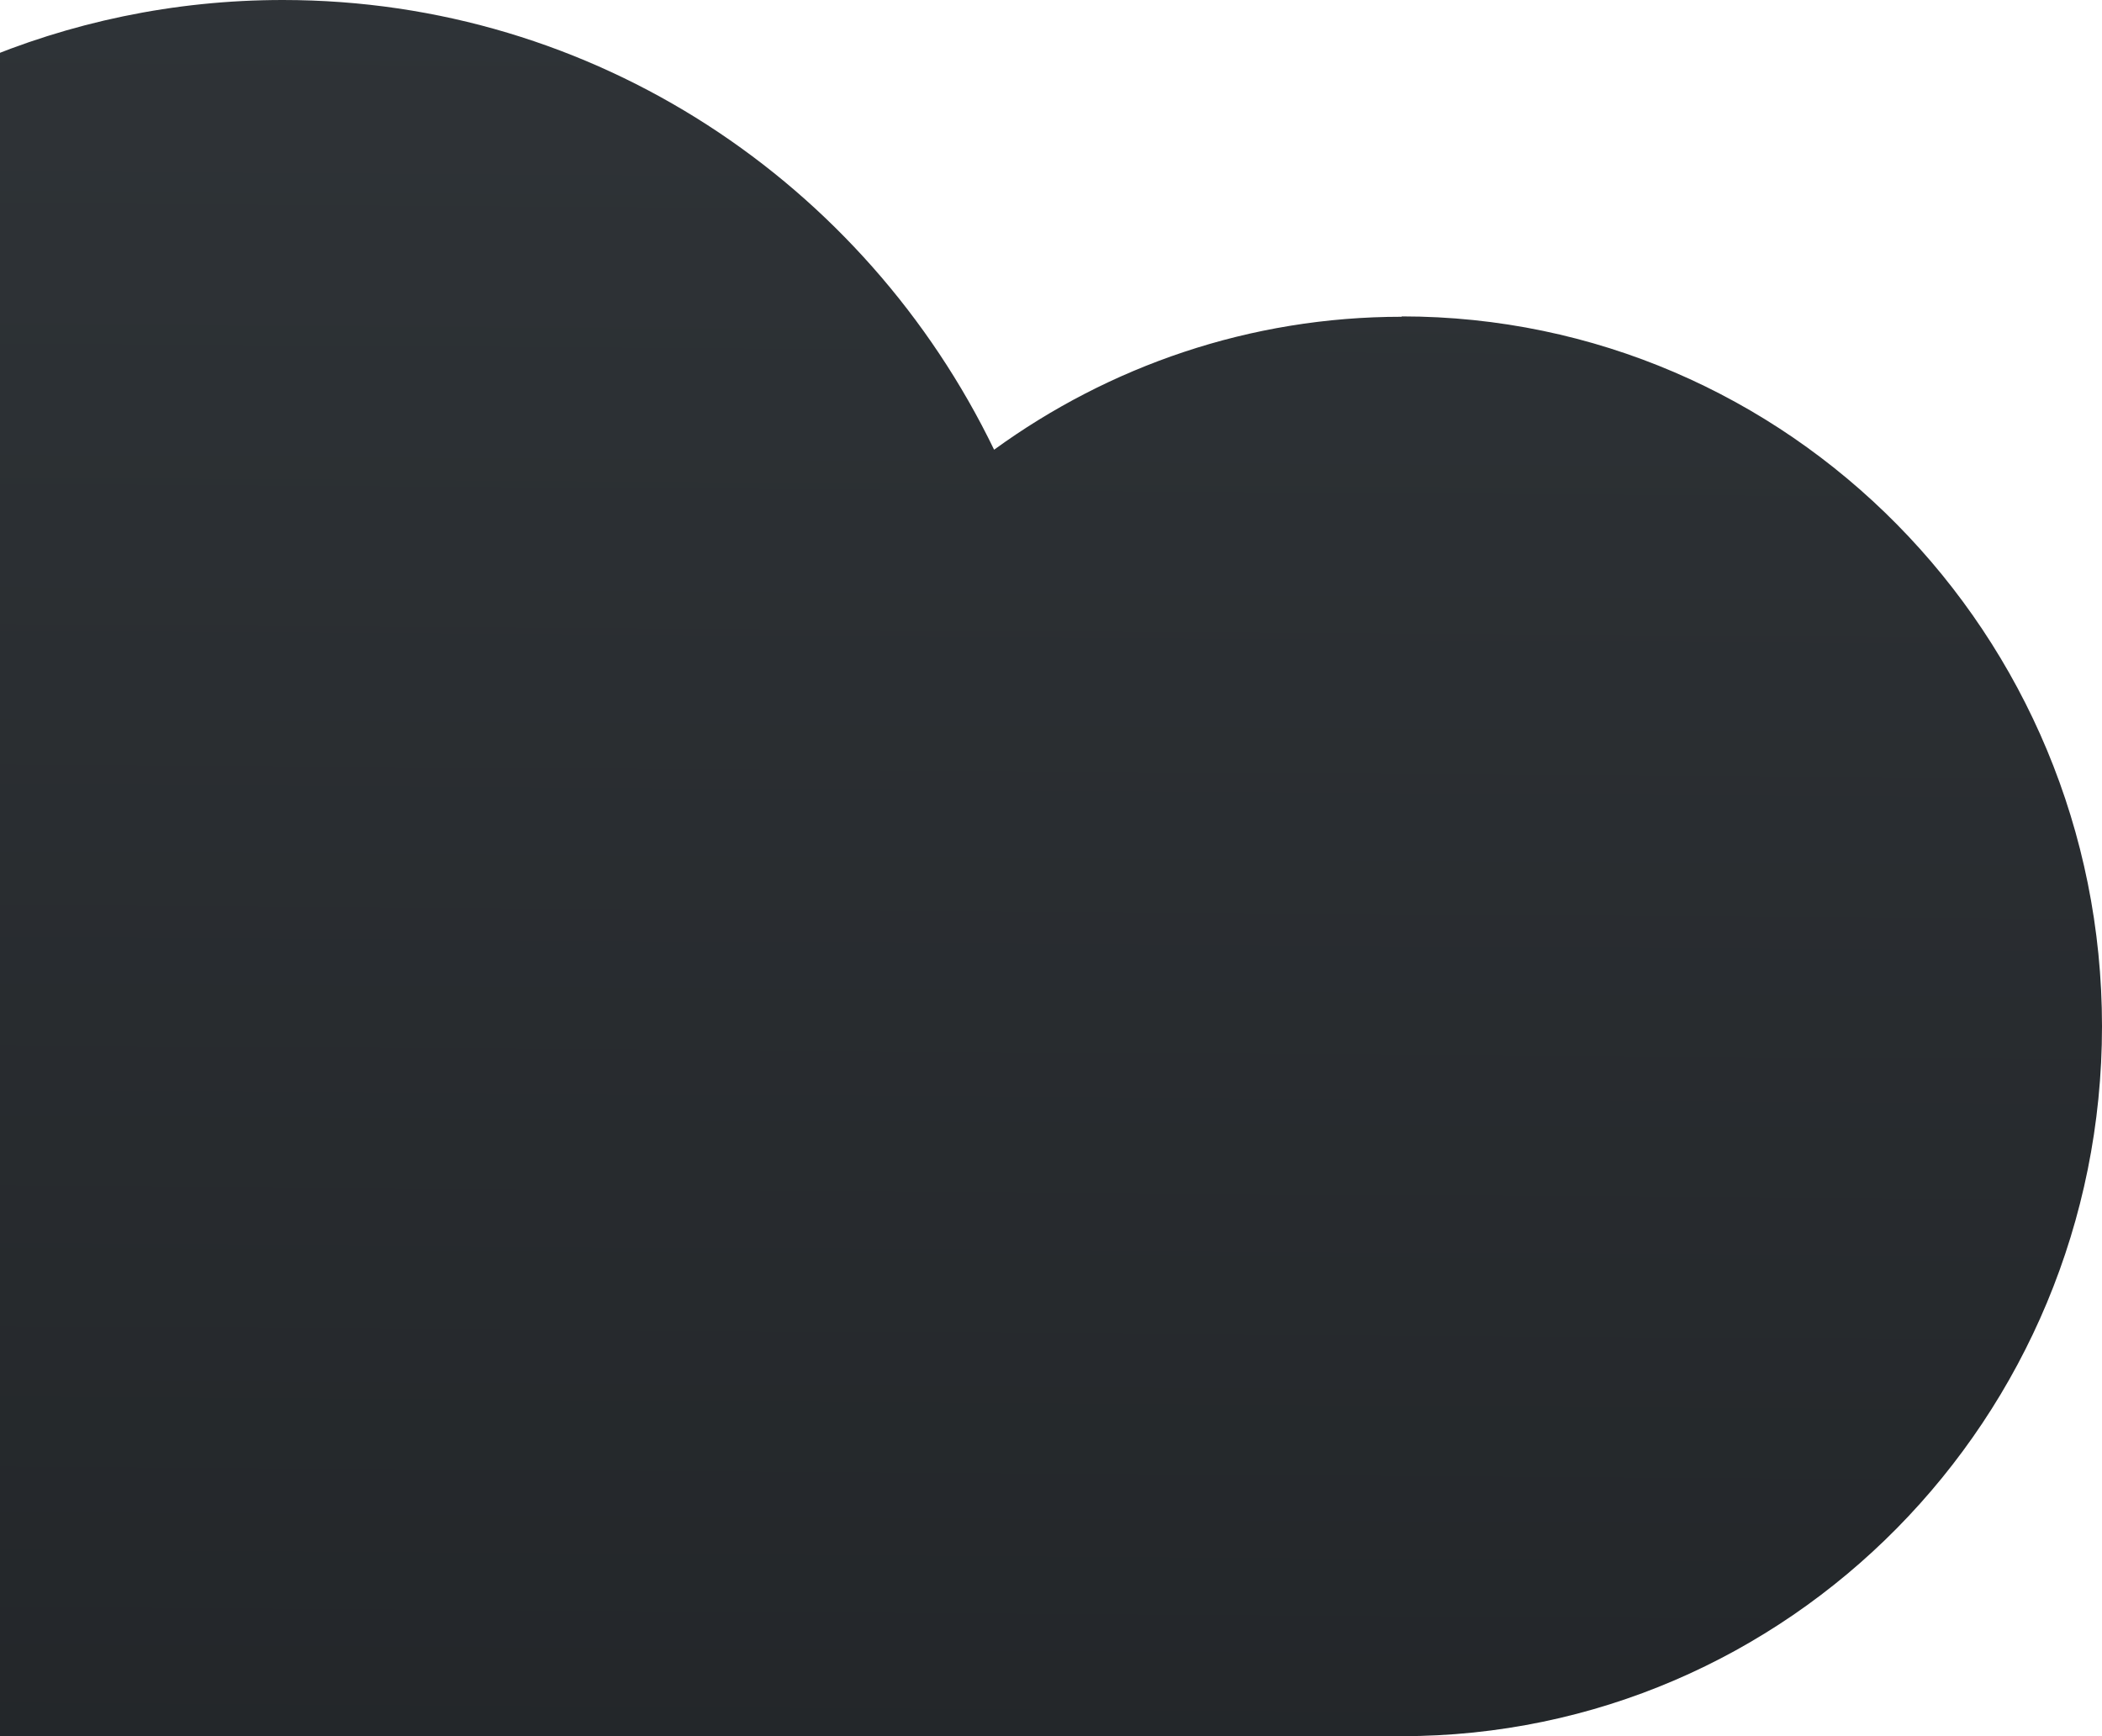 <svg width="46" height="38" viewBox="0 0 46 38" fill="none" xmlns="http://www.w3.org/2000/svg">
<path d="M30.675 6.933C27.348 6.933 24.269 8.016 21.755 9.843C18.939 4.016 13.029 0 6.19 0C-3.38 0 -11.131 7.867 -11.131 17.561C-11.131 18.612 -11.038 19.639 -10.861 20.643C-25.118 23.459 -33.218 35.898 -45 38H30.675C39.138 38 46 31.043 46 22.463C46 13.882 39.138 6.925 30.675 6.925V6.933Z" fill="url(#paint0_linear_1294_52494)"/>
<defs>
<linearGradient id="paint0_linear_1294_52494" x1="1" y1="-98.5" x2="1.61029e-06" y2="49" gradientUnits="userSpaceOnUse">
<stop stop-color="#4C5359"/>
<stop offset="1" stop-color="#202326"/>
</linearGradient>
</defs>
</svg>
